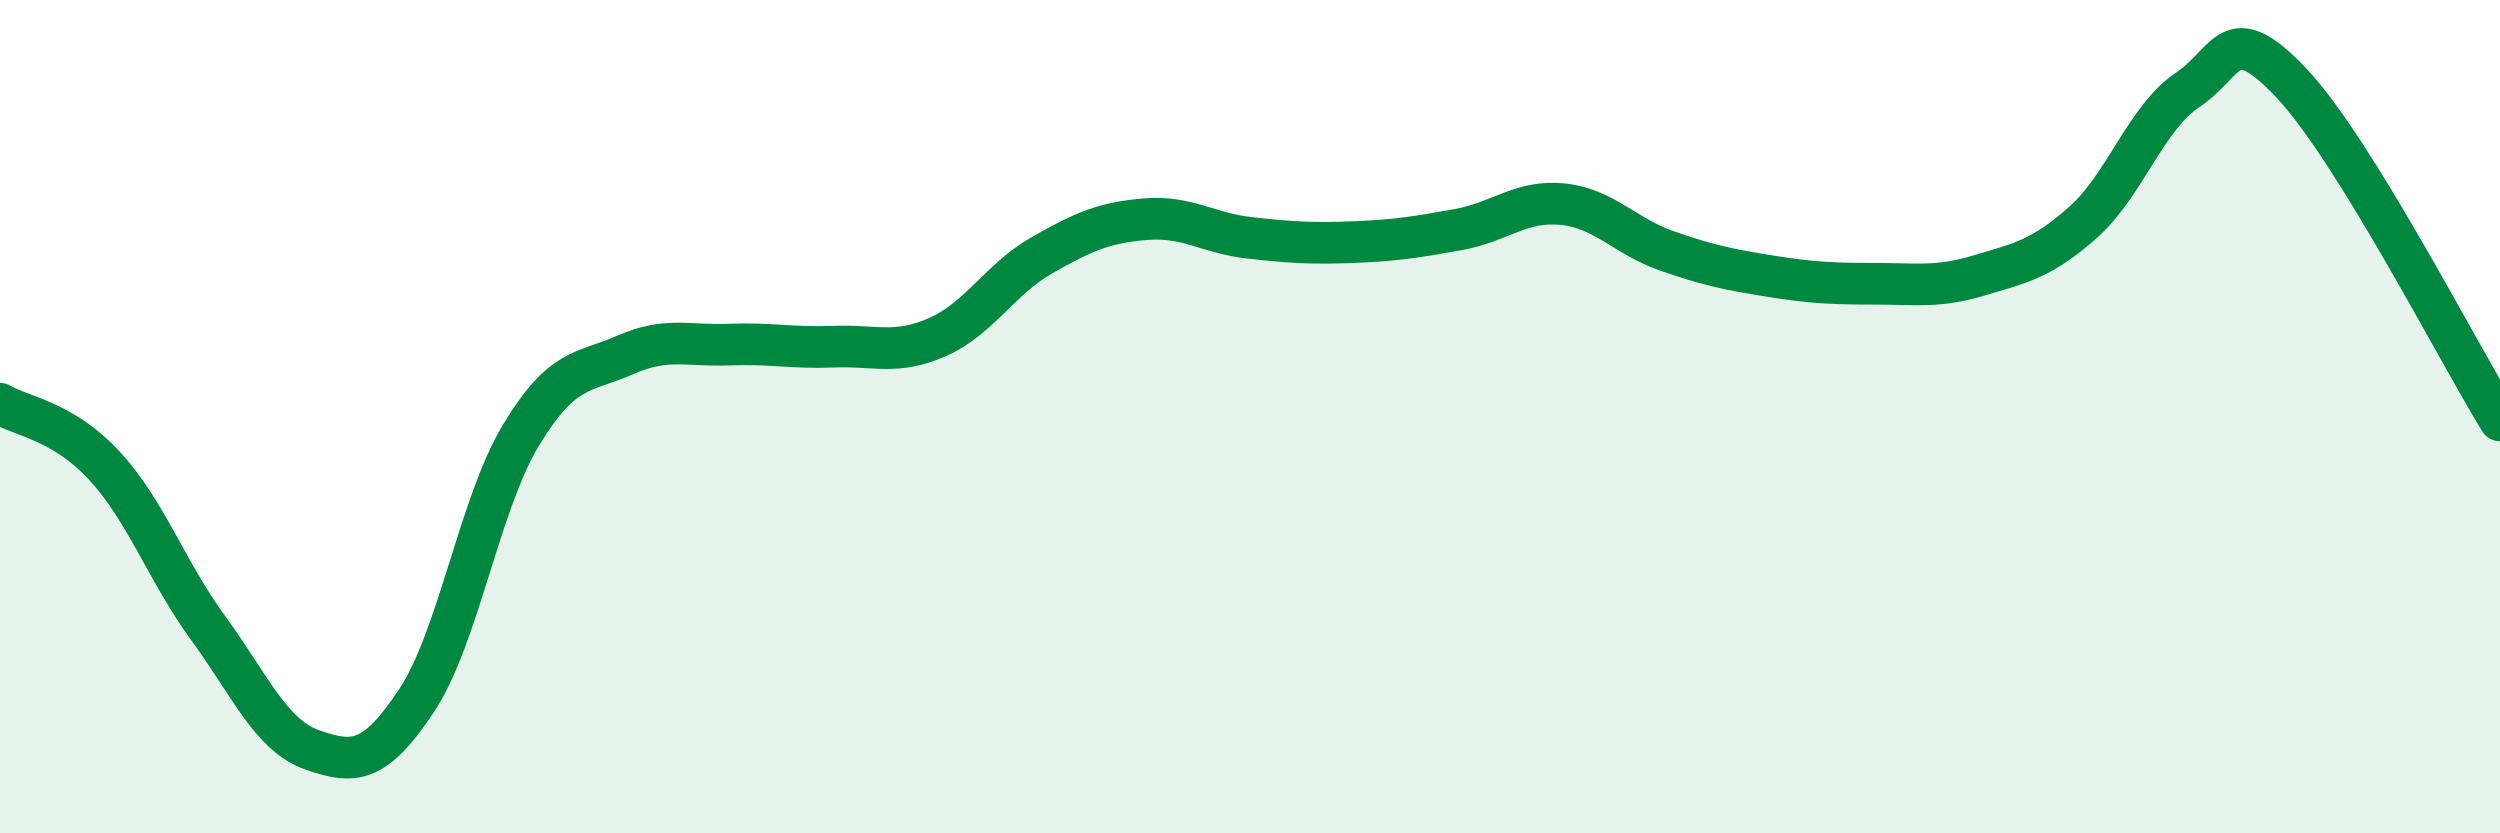 
    <svg width="60" height="20" viewBox="0 0 60 20" xmlns="http://www.w3.org/2000/svg">
      <path
        d="M 0,9.69 C 0.5,9.99 1.5,10.09 2.5,11.17 C 3.5,12.25 4,13.71 5,15.08 C 6,16.45 6.5,17.65 7.5,18 C 8.5,18.35 9,18.32 10,16.81 C 11,15.3 11.5,12.11 12.5,10.45 C 13.5,8.79 14,8.96 15,8.52 C 16,8.08 16.5,8.31 17.5,8.27 C 18.5,8.23 19,8.36 20,8.32 C 21,8.28 21.5,8.53 22.5,8.09 C 23.5,7.65 24,6.7 25,6.13 C 26,5.56 26.5,5.34 27.5,5.26 C 28.5,5.18 29,5.6 30,5.71 C 31,5.82 31.5,5.85 32.5,5.81 C 33.5,5.77 34,5.69 35,5.51 C 36,5.33 36.5,4.8 37.5,4.9 C 38.5,5 39,5.67 40,6.02 C 41,6.37 41.5,6.47 42.5,6.63 C 43.5,6.79 44,6.81 45,6.81 C 46,6.81 46.5,6.91 47.5,6.61 C 48.5,6.31 49,6.22 50,5.33 C 51,4.44 51.5,2.83 52.5,2.16 C 53.5,1.49 53.5,0.41 55,2 C 56.5,3.59 59,8.47 60,10.09L60 20L0 20Z"
        fill="#008740"
        opacity="0.1"
        stroke-linecap="round"
        stroke-linejoin="round"
      />
      <path
        d="M 0,9.69 C 0.5,9.99 1.5,10.09 2.5,11.17 C 3.5,12.25 4,13.71 5,15.08 C 6,16.45 6.5,17.65 7.5,18 C 8.5,18.35 9,18.32 10,16.81 C 11,15.3 11.5,12.11 12.5,10.45 C 13.5,8.79 14,8.96 15,8.52 C 16,8.08 16.5,8.31 17.5,8.27 C 18.5,8.23 19,8.36 20,8.32 C 21,8.28 21.5,8.53 22.5,8.09 C 23.5,7.65 24,6.7 25,6.13 C 26,5.56 26.5,5.34 27.5,5.26 C 28.5,5.18 29,5.6 30,5.71 C 31,5.82 31.5,5.85 32.5,5.81 C 33.5,5.77 34,5.69 35,5.51 C 36,5.33 36.5,4.8 37.5,4.9 C 38.5,5 39,5.67 40,6.02 C 41,6.37 41.5,6.47 42.5,6.63 C 43.5,6.79 44,6.81 45,6.81 C 46,6.81 46.5,6.91 47.5,6.61 C 48.5,6.31 49,6.22 50,5.33 C 51,4.44 51.5,2.83 52.5,2.16 C 53.5,1.49 53.5,0.41 55,2 C 56.5,3.59 59,8.47 60,10.09"
        stroke="#008740"
        stroke-width="1"
        fill="none"
        stroke-linecap="round"
        stroke-linejoin="round"
      />
    </svg>
  